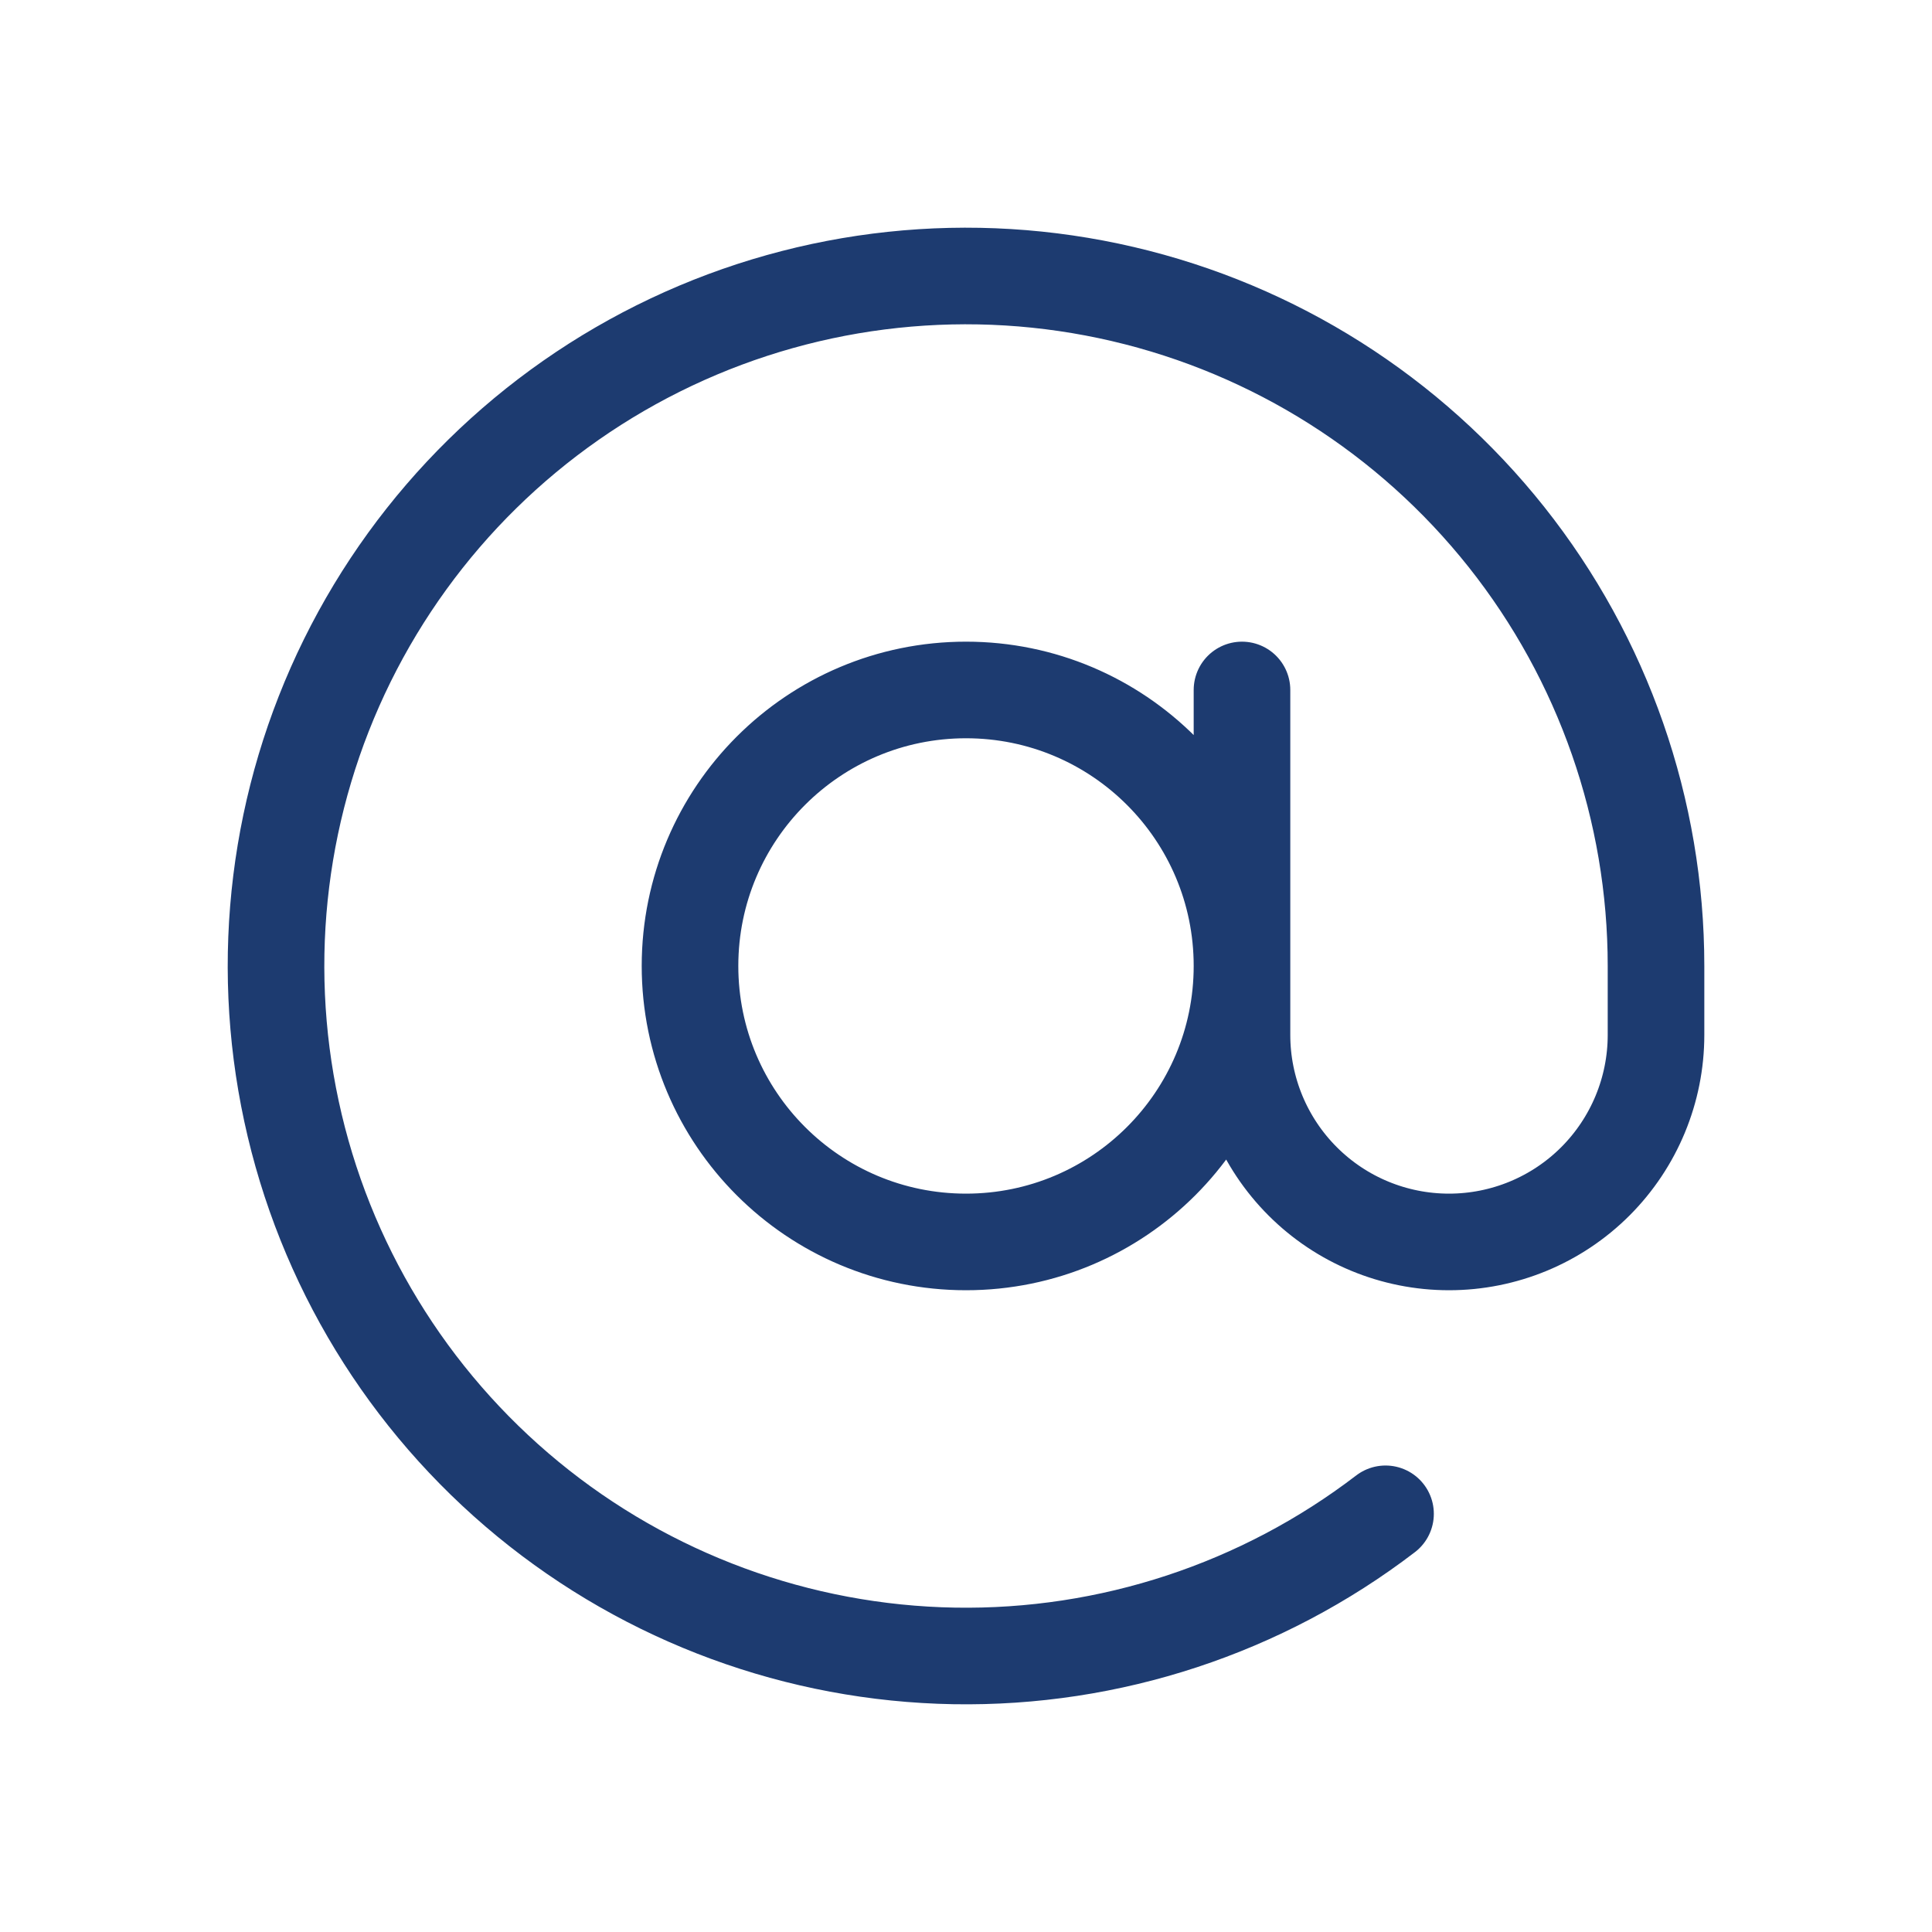 <svg width="40" height="40" viewBox="0 0 40 40" fill="none" xmlns="http://www.w3.org/2000/svg">
<path d="M25.714 14.285V21.428C25.714 22.564 26.166 23.654 26.97 24.458C27.773 25.262 28.863 25.713 30 25.713C31.137 25.713 32.227 25.262 33.031 24.458C33.834 23.654 34.286 22.564 34.286 21.428V19.999C34.286 16.775 33.195 13.646 31.191 11.12C29.186 8.594 26.387 6.821 23.247 6.088C20.107 5.355 16.811 5.706 13.896 7.084C10.981 8.462 8.618 10.785 7.19 13.676C5.763 16.567 5.356 19.856 6.035 23.008C6.713 26.16 8.439 28.989 10.93 31.037C13.421 33.084 16.531 34.228 19.755 34.284C22.978 34.339 26.126 33.302 28.686 31.342M25.714 19.999C25.714 23.155 23.156 25.713 20 25.713C16.844 25.713 14.286 23.155 14.286 19.999C14.286 16.843 16.844 14.285 20 14.285C23.156 14.285 25.714 16.843 25.714 19.999Z" stroke="#1D3B70" stroke-width="2" stroke-linecap="round" stroke-linejoin="round"/>
</svg>
